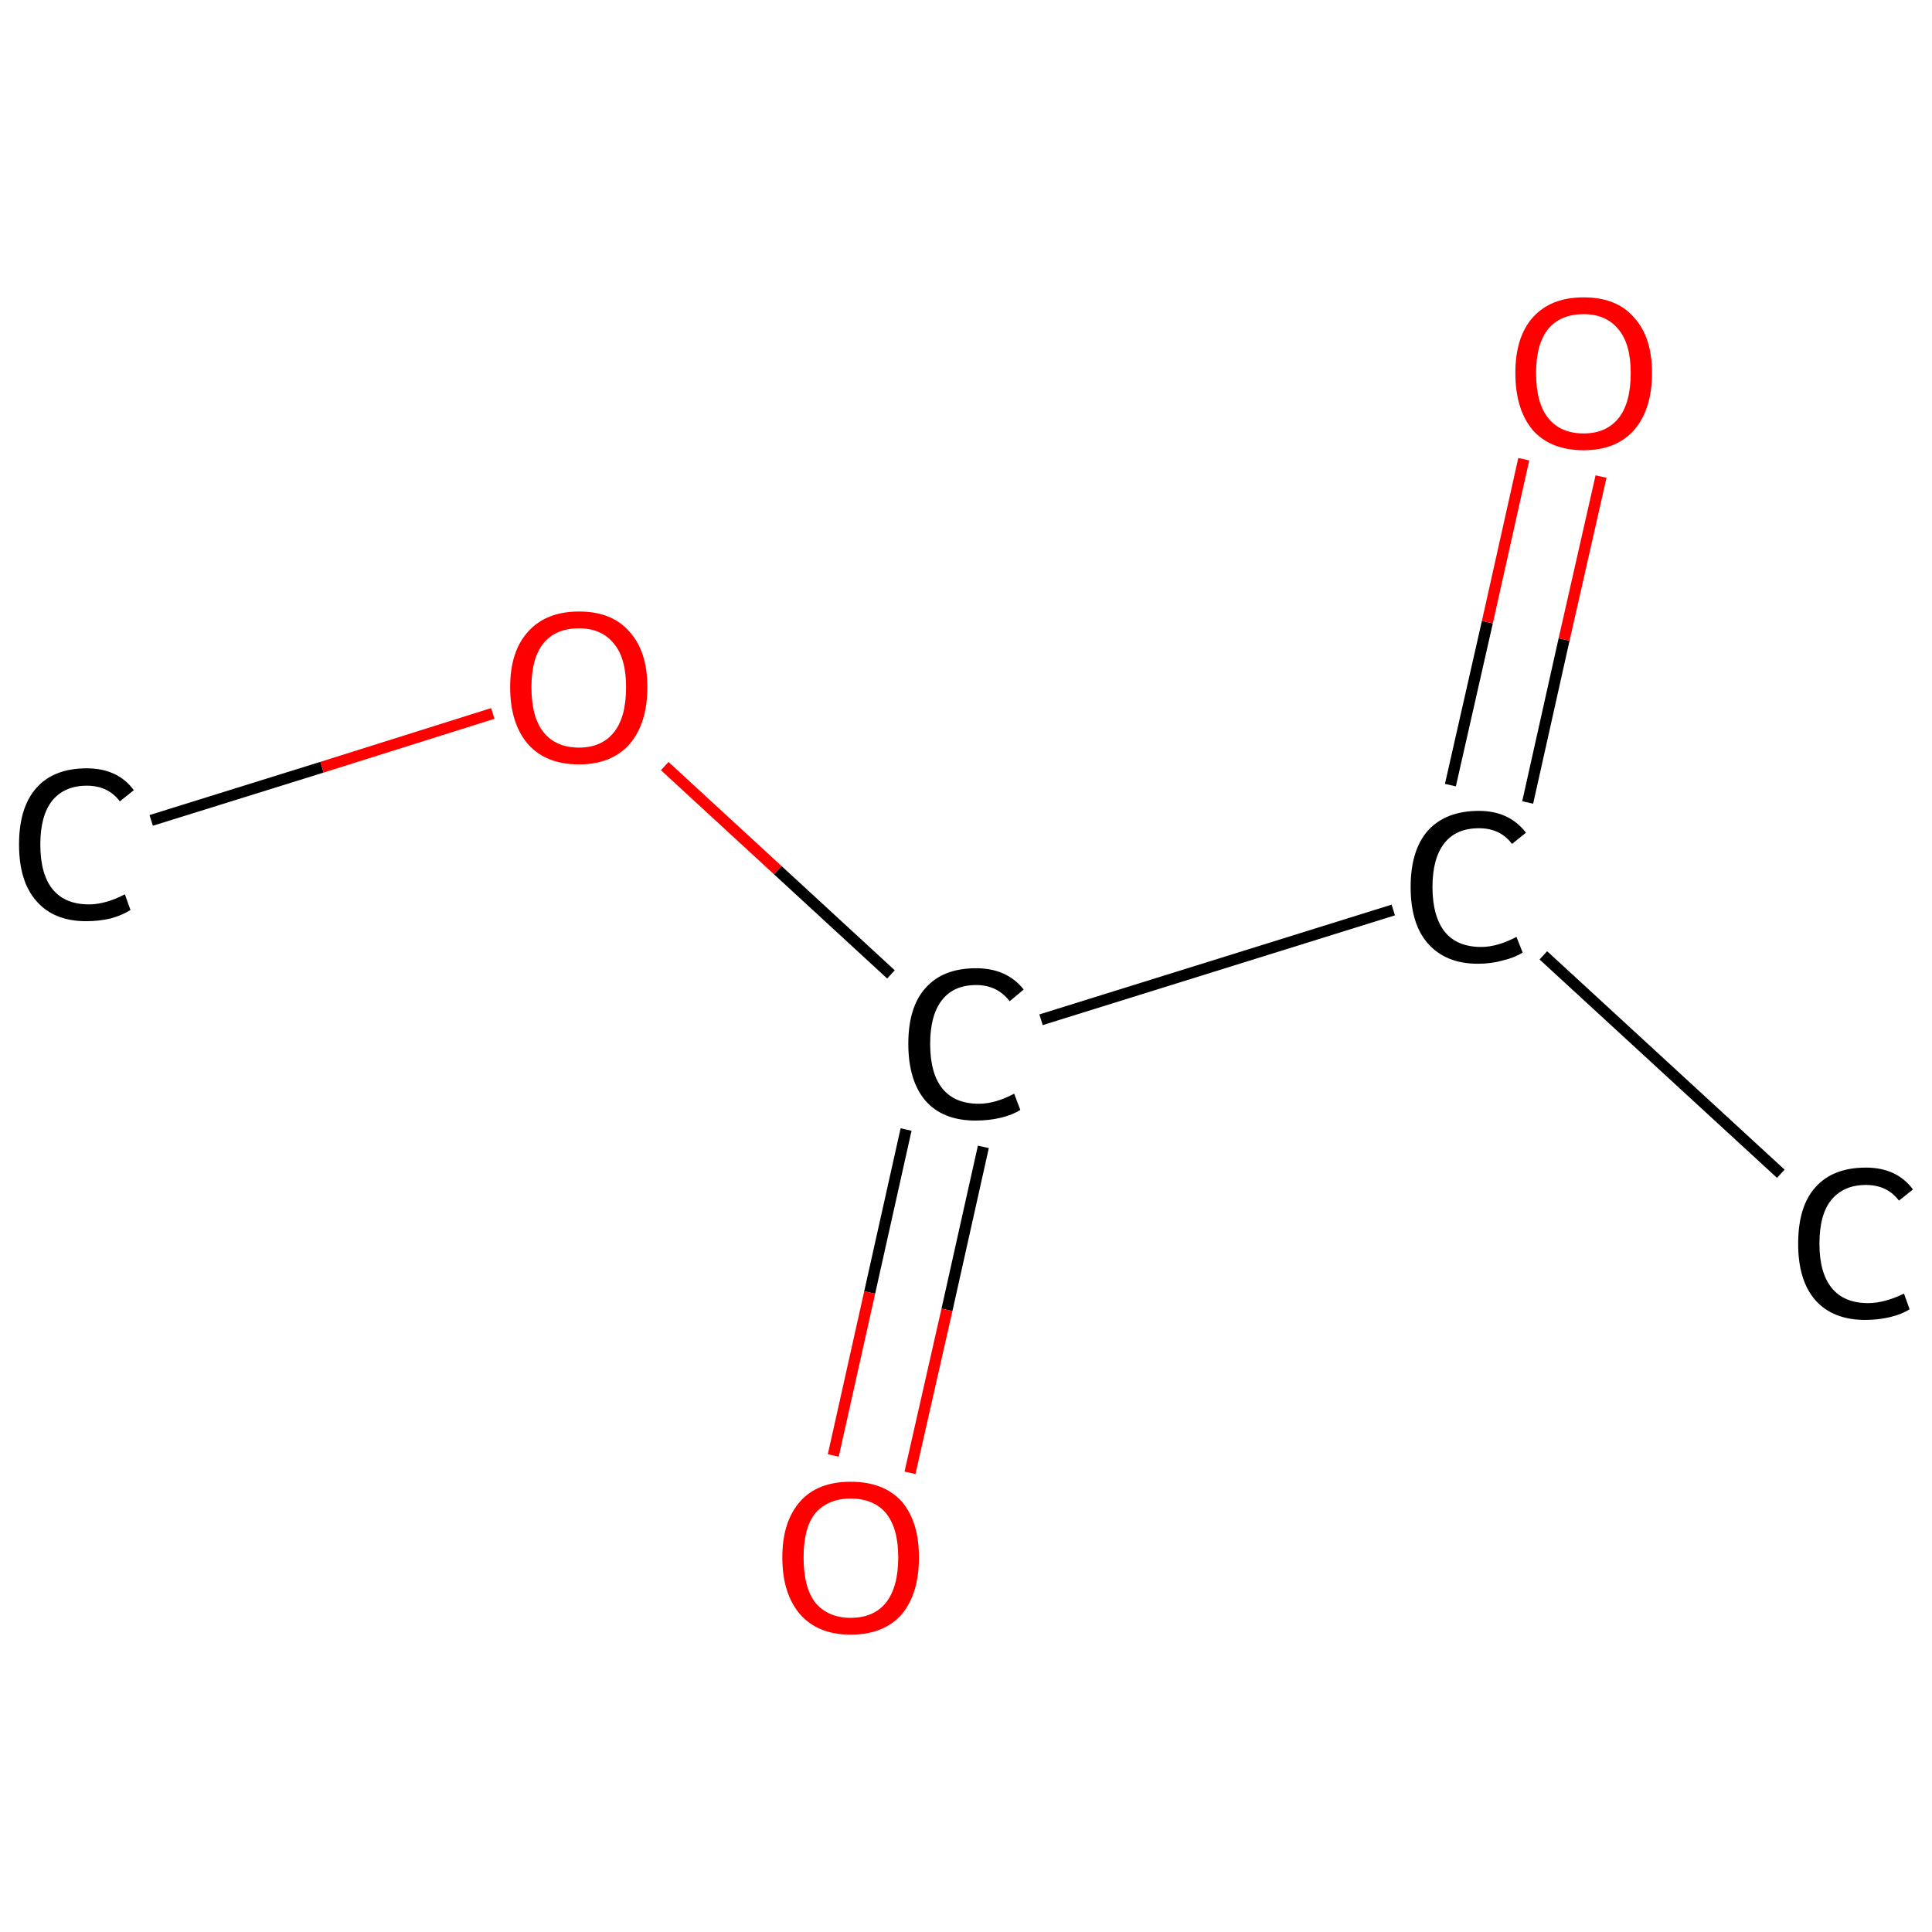 <?xml version='1.0' encoding='iso-8859-1'?>
<svg version='1.1' baseProfile='full'
              xmlns='http://www.w3.org/2000/svg'
                      xmlns:rdkit='http://www.rdkit.org/xml'
                      xmlns:xlink='http://www.w3.org/1999/xlink'
                  xml:space='preserve'
width='345px' height='345px' viewBox='0 0 345 345'>
<!-- END OF HEADER -->
<rect style='opacity:1.0;fill:#FFFFFF;stroke:none' width='345.0' height='345.0' x='0.0' y='0.0'> </rect>
<path class='bond-0 atom-0 atom-1' d='M 27.0,146.5 L 57.5,137.0' style='fill:none;fill-rule:evenodd;stroke:#000000;stroke-width:2.0px;stroke-linecap:butt;stroke-linejoin:miter;stroke-opacity:1' />
<path class='bond-0 atom-0 atom-1' d='M 57.5,137.0 L 88.0,127.4' style='fill:none;fill-rule:evenodd;stroke:#FF0000;stroke-width:2.0px;stroke-linecap:butt;stroke-linejoin:miter;stroke-opacity:1' />
<path class='bond-1 atom-1 atom-2' d='M 118.7,136.8 L 138.9,155.4' style='fill:none;fill-rule:evenodd;stroke:#FF0000;stroke-width:2.0px;stroke-linecap:butt;stroke-linejoin:miter;stroke-opacity:1' />
<path class='bond-1 atom-1 atom-2' d='M 138.9,155.4 L 159.1,174.0' style='fill:none;fill-rule:evenodd;stroke:#000000;stroke-width:2.0px;stroke-linecap:butt;stroke-linejoin:miter;stroke-opacity:1' />
<path class='bond-2 atom-2 atom-3' d='M 161.8,201.7 L 155.3,230.8' style='fill:none;fill-rule:evenodd;stroke:#000000;stroke-width:2.0px;stroke-linecap:butt;stroke-linejoin:miter;stroke-opacity:1' />
<path class='bond-2 atom-2 atom-3' d='M 155.3,230.8 L 148.8,259.9' style='fill:none;fill-rule:evenodd;stroke:#FF0000;stroke-width:2.0px;stroke-linecap:butt;stroke-linejoin:miter;stroke-opacity:1' />
<path class='bond-2 atom-2 atom-3' d='M 175.6,204.8 L 169.1,233.9' style='fill:none;fill-rule:evenodd;stroke:#000000;stroke-width:2.0px;stroke-linecap:butt;stroke-linejoin:miter;stroke-opacity:1' />
<path class='bond-2 atom-2 atom-3' d='M 169.1,233.9 L 162.5,263.0' style='fill:none;fill-rule:evenodd;stroke:#FF0000;stroke-width:2.0px;stroke-linecap:butt;stroke-linejoin:miter;stroke-opacity:1' />
<path class='bond-3 atom-2 atom-4' d='M 185.9,182.1 L 248.8,162.5' style='fill:none;fill-rule:evenodd;stroke:#000000;stroke-width:2.0px;stroke-linecap:butt;stroke-linejoin:miter;stroke-opacity:1' />
<path class='bond-4 atom-4 atom-5' d='M 275.6,170.6 L 318.0,209.6' style='fill:none;fill-rule:evenodd;stroke:#000000;stroke-width:2.0px;stroke-linecap:butt;stroke-linejoin:miter;stroke-opacity:1' />
<path class='bond-5 atom-4 atom-6' d='M 272.8,143.3 L 279.3,114.2' style='fill:none;fill-rule:evenodd;stroke:#000000;stroke-width:2.0px;stroke-linecap:butt;stroke-linejoin:miter;stroke-opacity:1' />
<path class='bond-5 atom-4 atom-6' d='M 279.3,114.2 L 285.9,85.1' style='fill:none;fill-rule:evenodd;stroke:#FF0000;stroke-width:2.0px;stroke-linecap:butt;stroke-linejoin:miter;stroke-opacity:1' />
<path class='bond-5 atom-4 atom-6' d='M 259.0,140.2 L 265.6,111.1' style='fill:none;fill-rule:evenodd;stroke:#000000;stroke-width:2.0px;stroke-linecap:butt;stroke-linejoin:miter;stroke-opacity:1' />
<path class='bond-5 atom-4 atom-6' d='M 265.6,111.1 L 272.1,82.0' style='fill:none;fill-rule:evenodd;stroke:#FF0000;stroke-width:2.0px;stroke-linecap:butt;stroke-linejoin:miter;stroke-opacity:1' />
<path class='atom-0' d='M 3.4 150.8
Q 3.4 144.2, 6.5 140.7
Q 9.6 137.2, 15.5 137.2
Q 21.0 137.2, 23.9 141.1
L 21.4 143.1
Q 19.3 140.3, 15.5 140.3
Q 11.5 140.3, 9.3 143.0
Q 7.2 145.7, 7.2 150.8
Q 7.2 156.1, 9.4 158.8
Q 11.6 161.5, 15.9 161.5
Q 18.8 161.5, 22.3 159.7
L 23.3 162.5
Q 21.9 163.4, 19.8 164.0
Q 17.7 164.5, 15.4 164.5
Q 9.6 164.5, 6.5 160.9
Q 3.4 157.4, 3.4 150.8
' fill='#000000'/>
<path class='atom-1' d='M 91.1 122.7
Q 91.1 116.3, 94.3 112.8
Q 97.5 109.2, 103.4 109.2
Q 109.3 109.2, 112.4 112.8
Q 115.6 116.3, 115.6 122.7
Q 115.6 129.2, 112.4 132.9
Q 109.2 136.5, 103.4 136.5
Q 97.5 136.5, 94.3 132.9
Q 91.1 129.2, 91.1 122.7
M 103.4 133.5
Q 107.4 133.5, 109.6 130.8
Q 111.8 128.1, 111.8 122.7
Q 111.8 117.5, 109.6 114.9
Q 107.4 112.2, 103.4 112.2
Q 99.3 112.2, 97.1 114.8
Q 94.9 117.5, 94.9 122.7
Q 94.9 128.1, 97.1 130.8
Q 99.3 133.5, 103.4 133.5
' fill='#FF0000'/>
<path class='atom-2' d='M 162.2 186.4
Q 162.2 179.8, 165.3 176.4
Q 168.4 172.9, 174.3 172.9
Q 179.8 172.9, 182.8 176.7
L 180.3 178.8
Q 178.1 175.9, 174.3 175.9
Q 170.3 175.9, 168.2 178.6
Q 166.1 181.3, 166.1 186.4
Q 166.1 191.7, 168.3 194.4
Q 170.5 197.1, 174.8 197.1
Q 177.7 197.1, 181.1 195.3
L 182.2 198.2
Q 180.8 199.1, 178.7 199.6
Q 176.6 200.1, 174.2 200.1
Q 168.4 200.1, 165.3 196.6
Q 162.2 193.0, 162.2 186.4
' fill='#000000'/>
<path class='atom-3' d='M 139.7 278.1
Q 139.7 271.7, 142.9 268.1
Q 146.0 264.6, 151.9 264.6
Q 157.8 264.6, 161.0 268.1
Q 164.1 271.7, 164.1 278.1
Q 164.1 284.6, 161.0 288.3
Q 157.8 291.9, 151.9 291.9
Q 146.1 291.9, 142.9 288.3
Q 139.7 284.6, 139.7 278.1
M 151.9 288.9
Q 156.0 288.9, 158.2 286.2
Q 160.4 283.4, 160.4 278.1
Q 160.4 272.9, 158.2 270.2
Q 156.0 267.6, 151.9 267.6
Q 147.9 267.6, 145.6 270.2
Q 143.5 272.8, 143.5 278.1
Q 143.5 283.5, 145.6 286.2
Q 147.9 288.9, 151.9 288.9
' fill='#FF0000'/>
<path class='atom-4' d='M 251.9 158.4
Q 251.9 151.8, 255.0 148.3
Q 258.2 144.8, 264.1 144.8
Q 269.5 144.8, 272.5 148.7
L 270.0 150.7
Q 267.9 147.9, 264.1 147.9
Q 260.0 147.9, 257.9 150.6
Q 255.8 153.3, 255.8 158.4
Q 255.8 163.6, 258.0 166.4
Q 260.2 169.1, 264.5 169.1
Q 267.4 169.1, 270.8 167.3
L 271.9 170.1
Q 270.5 171.0, 268.4 171.5
Q 266.3 172.1, 263.9 172.1
Q 258.2 172.1, 255.0 168.5
Q 251.9 165.0, 251.9 158.4
' fill='#000000'/>
<path class='atom-5' d='M 321.1 222.1
Q 321.1 215.4, 324.2 212.0
Q 327.3 208.5, 333.2 208.5
Q 338.7 208.5, 341.6 212.4
L 339.1 214.4
Q 337.0 211.6, 333.2 211.6
Q 329.2 211.6, 327.0 214.3
Q 324.9 216.9, 324.9 222.1
Q 324.9 227.3, 327.1 230.0
Q 329.3 232.7, 333.6 232.7
Q 336.5 232.7, 340.0 231.0
L 341.0 233.8
Q 339.6 234.7, 337.5 235.2
Q 335.4 235.7, 333.1 235.7
Q 327.3 235.7, 324.2 232.2
Q 321.1 228.7, 321.1 222.1
' fill='#000000'/>
<path class='atom-6' d='M 270.6 66.6
Q 270.6 60.2, 273.7 56.7
Q 276.9 53.1, 282.8 53.1
Q 288.7 53.1, 291.8 56.7
Q 295.0 60.2, 295.0 66.6
Q 295.0 73.1, 291.8 76.8
Q 288.6 80.4, 282.8 80.4
Q 276.9 80.4, 273.7 76.8
Q 270.6 73.1, 270.6 66.6
M 282.8 77.4
Q 286.8 77.4, 289.0 74.7
Q 291.2 72.0, 291.2 66.6
Q 291.2 61.4, 289.0 58.8
Q 286.8 56.1, 282.8 56.1
Q 278.7 56.1, 276.5 58.7
Q 274.3 61.4, 274.3 66.6
Q 274.3 72.0, 276.5 74.7
Q 278.7 77.4, 282.8 77.4
' fill='#FF0000'/>
</svg>
